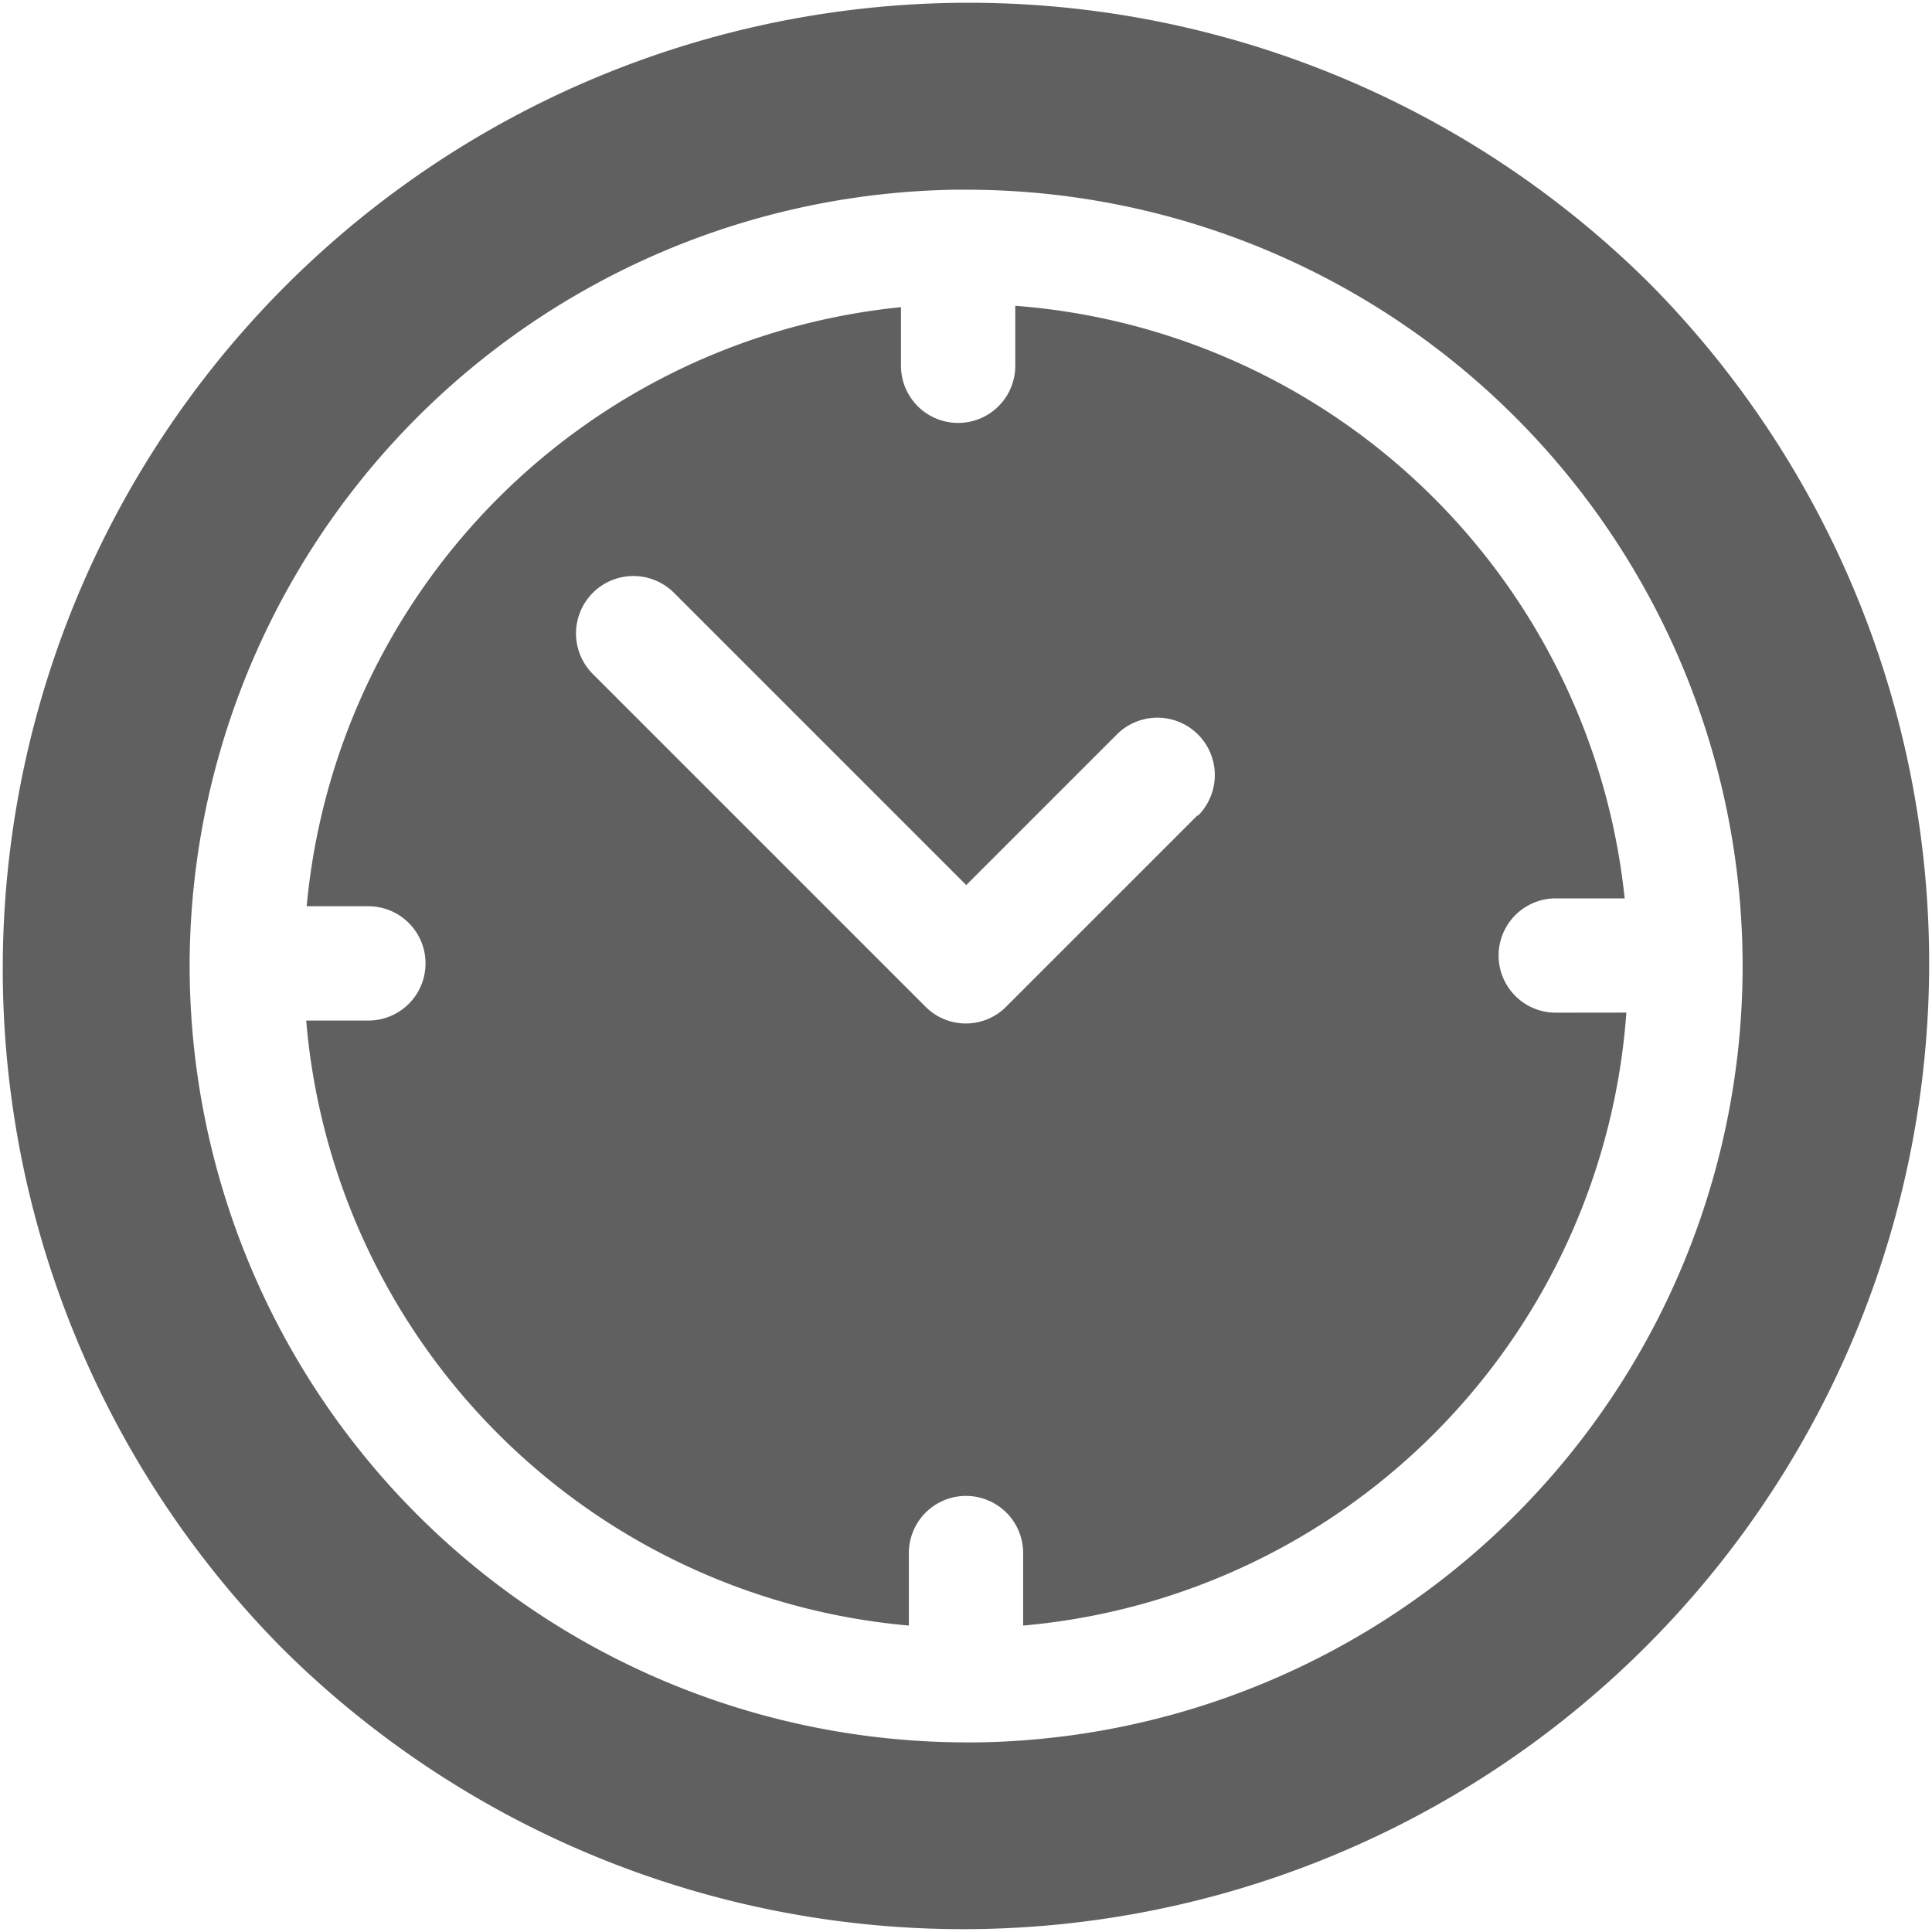 <svg id="comment-time-icon" xmlns="http://www.w3.org/2000/svg" width="23.8" height="23.8" viewBox="0 0 23.8 23.8">
  <g id="Group_932" data-name="Group 932" transform="translate(0 0)">
    <g id="Group_931" data-name="Group 931">
      <path id="Path_1672" data-name="Path 1672" d="M20.314,3.485A11.9,11.9,0,0,0,3.485,20.314,11.9,11.9,0,0,0,20.314,3.485ZM11.9,21.464A9.575,9.575,0,0,1,2.336,11.9c0-.009,0-.017,0-.026s0,0,0-.006,0-.007,0-.011A9.575,9.575,0,0,1,11.77,2.337l.033,0h.1a9.564,9.564,0,1,1,0,19.128Z" transform="translate(0 0)" fill="#606060"/>
    </g>
  </g>
  <g id="Group_934" data-name="Group 934" transform="translate(3.772 3.767)">
    <g id="Group_933" data-name="Group 933">
      <path id="Path_1673" data-name="Path 1673" d="M96.535,89.737a.7.7,0,0,1,0-1.408h.849a8.17,8.17,0,0,0-7.507-7.3v.739a.7.7,0,0,1-1.408,0v-.722a8.17,8.17,0,0,0-7.321,7.38h.76a.7.7,0,0,1,0,1.408h-.766a8.169,8.169,0,0,0,7.424,7.453v-.893a.7.7,0,0,1,1.408,0v.893a8.168,8.168,0,0,0,7.431-7.551ZM92.12,87.308,89.768,89.66a.7.7,0,0,1-1,0l-4.095-4.095a.7.7,0,0,1,1-1l3.6,3.6,1.855-1.855a.7.7,0,1,1,1,1Z" transform="translate(-81.142 -81.029)" fill="#606060"/>
    </g>
  </g>
</svg>
